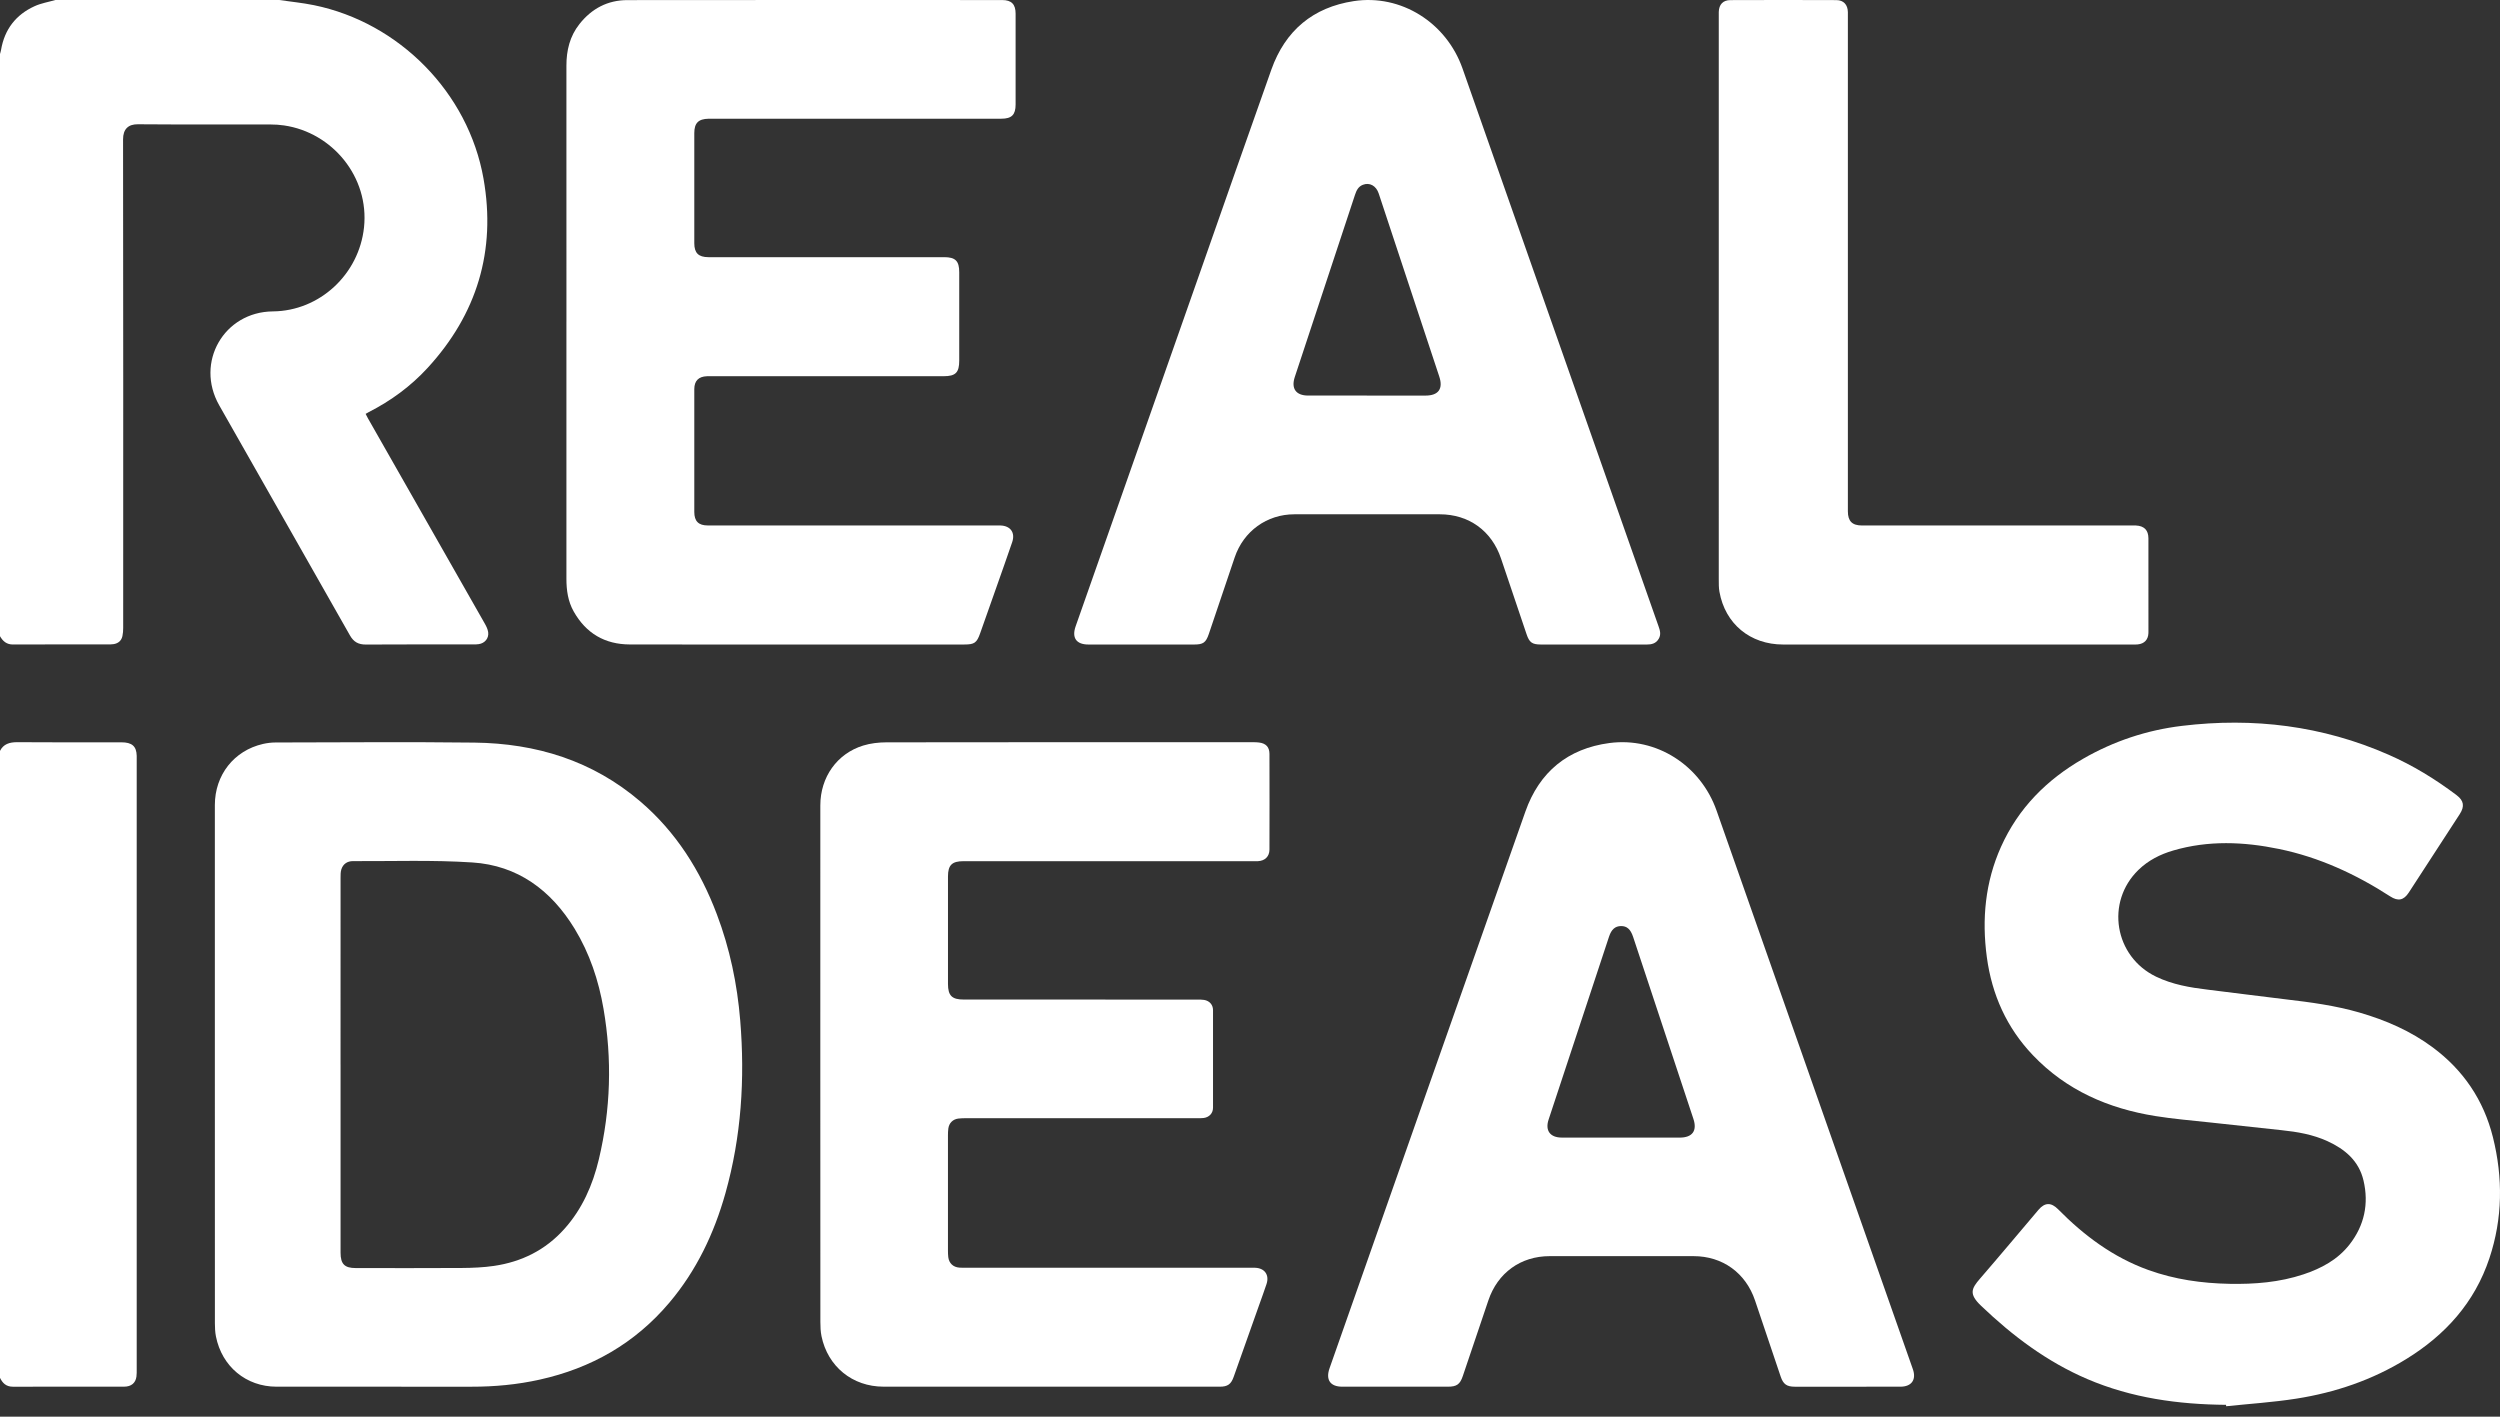 <svg width="120" height="68" viewBox="0 0 120 68" fill="none" xmlns="http://www.w3.org/2000/svg">
<rect x="0" y="0" width="120" height="68" fill="#333333" stroke="none"/>
<path d="M13.394 0C13.954 0.082 14.519 0.135 15.073 0.249C19.156 1.086 22.48 4.441 23.209 8.577C23.82 12.038 22.893 15.086 20.518 17.667C19.712 18.544 18.764 19.237 17.707 19.777C17.659 19.802 17.614 19.83 17.55 19.866C17.59 19.943 17.622 20.012 17.66 20.078C19.53 23.363 21.402 26.647 23.27 29.933C23.342 30.06 23.411 30.2 23.432 30.342C23.475 30.635 23.273 30.877 22.978 30.919C22.894 30.932 22.808 30.932 22.723 30.932C21.003 30.933 19.285 30.927 17.566 30.938C17.208 30.94 16.979 30.82 16.796 30.497C14.711 26.812 12.608 23.137 10.521 19.453C9.355 17.393 10.75 14.968 13.099 14.947C15.343 14.928 17.234 13.166 17.473 10.914C17.729 8.498 15.956 6.361 13.637 6.021C13.422 5.989 13.204 5.975 12.987 5.975C10.864 5.971 8.74 5.982 6.617 5.965C6.163 5.961 5.906 6.19 5.907 6.693C5.918 14.508 5.915 22.323 5.913 30.138C5.913 30.27 5.904 30.405 5.876 30.534C5.827 30.755 5.677 30.881 5.456 30.918C5.403 30.927 5.348 30.932 5.294 30.932C3.738 30.933 2.183 30.928 0.627 30.936C0.32 30.938 0.14 30.782 0 30.538V2.592C0.017 2.526 0.04 2.46 0.051 2.392C0.219 1.404 0.766 0.704 1.661 0.297C1.974 0.154 2.325 0.097 2.659 0C6.237 0 9.815 0 13.394 0Z" fill="white"/>
<path d="M0 36.043C0.166 35.714 0.453 35.622 0.841 35.625C2.502 35.639 4.163 35.631 5.823 35.631C6.339 35.631 6.551 35.819 6.562 36.281C6.563 36.352 6.562 36.422 6.562 36.493C6.562 46.237 6.562 55.981 6.562 65.725C6.562 65.842 6.565 65.961 6.549 66.077C6.508 66.384 6.301 66.559 5.96 66.56C4.179 66.563 2.397 66.56 0.615 66.562C0.286 66.562 0.121 66.38 0 66.138L0 36.043Z" fill="white"/>
<path d="M10.313 51.092C10.313 46.943 10.312 42.793 10.313 38.644C10.313 37.196 11.233 36.027 12.625 35.709C12.82 35.664 13.024 35.64 13.223 35.639C16.407 35.635 19.592 35.606 22.776 35.645C25.731 35.681 28.439 36.506 30.738 38.473C32.447 39.936 33.615 41.782 34.409 43.886C35.031 45.529 35.388 47.234 35.531 48.987C35.761 51.788 35.584 54.554 34.823 57.267C34.279 59.206 33.429 60.99 32.126 62.531C30.473 64.486 28.375 65.673 25.91 66.221C24.832 66.461 23.741 66.564 22.638 66.562C19.516 66.559 16.394 66.562 13.271 66.561C11.816 66.56 10.651 65.595 10.365 64.149C10.324 63.943 10.316 63.728 10.315 63.517C10.312 59.375 10.313 55.234 10.313 51.092L10.313 51.092ZM16.347 51.102C16.347 54.112 16.346 57.121 16.347 60.13C16.347 60.675 16.541 60.867 17.076 60.867C18.772 60.867 20.468 60.875 22.165 60.863C22.682 60.859 23.204 60.838 23.714 60.763C25.034 60.569 26.178 60.006 27.086 58.993C27.947 58.033 28.451 56.883 28.746 55.642C29.314 53.254 29.385 50.842 28.969 48.423C28.735 47.061 28.304 45.763 27.582 44.579C26.45 42.722 24.842 41.539 22.675 41.398C20.77 41.273 18.851 41.343 16.939 41.334C16.678 41.333 16.47 41.466 16.386 41.725C16.344 41.855 16.347 42.004 16.347 42.144C16.345 45.13 16.346 48.116 16.346 51.102L16.347 51.102Z" fill="white"/>
<path d="M106.849 67.432C104.56 67.412 102.322 67.106 100.19 66.194C98.259 65.367 96.605 64.126 95.084 62.67C94.499 62.111 94.628 61.852 95.039 61.377C95.985 60.284 96.912 59.173 97.848 58.07C98.152 57.713 98.455 57.707 98.787 58.043C100.041 59.315 101.443 60.356 103.124 60.961C104.384 61.415 105.689 61.599 107.018 61.624C108.223 61.647 109.414 61.553 110.567 61.169C111.425 60.882 112.21 60.466 112.784 59.728C113.488 58.822 113.712 57.784 113.448 56.664C113.226 55.717 112.554 55.159 111.723 54.778C111.019 54.455 110.269 54.327 109.508 54.248C108.37 54.128 107.233 54.005 106.097 53.879C105.215 53.782 104.33 53.712 103.455 53.57C101.21 53.209 99.193 52.344 97.576 50.647C96.326 49.334 95.611 47.752 95.368 45.942C95.122 44.117 95.291 42.34 96.046 40.652C96.883 38.783 98.25 37.423 99.979 36.426C101.461 35.571 103.054 35.044 104.739 34.841C108.158 34.429 111.475 34.831 114.655 36.228C115.819 36.739 116.901 37.4 117.919 38.17C118.264 38.43 118.309 38.705 118.069 39.076C117.254 40.332 116.438 41.588 115.621 42.844C115.378 43.217 115.107 43.272 114.728 43.026C113.076 41.959 111.317 41.148 109.395 40.751C107.697 40.401 105.999 40.331 104.312 40.825C103.691 41.007 103.119 41.295 102.646 41.755C101.054 43.3 101.49 45.919 103.494 46.881C104.281 47.26 105.121 47.402 105.974 47.504C107.218 47.654 108.459 47.82 109.704 47.967C110.902 48.107 112.096 48.266 113.26 48.604C114.519 48.97 115.71 49.485 116.775 50.277C118.235 51.363 119.214 52.795 119.661 54.589C120.146 56.537 120.128 58.482 119.493 60.392C118.782 62.531 117.369 64.081 115.509 65.229C113.874 66.239 112.092 66.842 110.217 67.136C109.104 67.31 107.977 67.382 106.856 67.5L106.849 67.432Z" fill="white"/>
<path d="M27.189 15.445C27.189 11.349 27.191 7.253 27.188 3.157C27.187 2.42 27.35 1.74 27.815 1.153C28.401 0.412 29.169 0.006 30.113 0.005C36.11 -0.003 42.108 0.001 48.104 0.002C48.551 0.002 48.749 0.205 48.749 0.653C48.75 2.107 48.75 3.562 48.749 5.016C48.749 5.51 48.562 5.698 48.063 5.698C43.473 5.698 38.883 5.698 34.293 5.698C34.198 5.698 34.104 5.696 34.01 5.699C33.522 5.709 33.326 5.907 33.326 6.391C33.326 8.152 33.326 9.913 33.326 11.675C33.326 12.144 33.527 12.343 34.002 12.344C37.774 12.344 41.547 12.344 45.32 12.344C45.858 12.344 46.043 12.525 46.043 13.065C46.045 14.48 46.044 15.895 46.043 17.31C46.043 17.883 45.87 18.058 45.298 18.058C41.604 18.059 37.91 18.058 34.216 18.058C34.121 18.058 34.027 18.057 33.933 18.059C33.531 18.073 33.327 18.28 33.326 18.68C33.325 19.678 33.326 20.677 33.326 21.675C33.326 22.642 33.325 23.609 33.326 24.576C33.326 25.019 33.53 25.222 33.973 25.222C38.587 25.222 43.201 25.222 47.815 25.222C47.885 25.222 47.956 25.22 48.027 25.223C48.506 25.241 48.74 25.568 48.585 26.024C48.343 26.737 48.088 27.445 47.839 28.156C47.576 28.902 47.312 29.649 47.048 30.396C46.886 30.855 46.774 30.936 46.291 30.936C43.524 30.936 40.758 30.936 37.991 30.936C35.405 30.936 32.819 30.94 30.233 30.934C29.03 30.931 28.126 30.397 27.535 29.347C27.262 28.862 27.188 28.328 27.188 27.779C27.188 23.667 27.188 19.555 27.188 15.443L27.189 15.445Z" fill="white"/>
<path d="M39.375 51.081C39.375 46.94 39.374 42.799 39.376 38.657C39.376 37.307 40.174 36.173 41.434 35.786C41.788 35.677 42.175 35.633 42.547 35.632C48.423 35.622 54.3 35.625 60.178 35.626C60.264 35.626 60.351 35.631 60.437 35.641C60.762 35.681 60.933 35.857 60.934 36.186C60.938 37.718 60.939 39.251 60.934 40.783C60.932 41.114 60.714 41.32 60.385 41.336C60.314 41.339 60.243 41.337 60.172 41.337C55.53 41.337 50.888 41.337 46.247 41.337C45.698 41.337 45.504 41.522 45.503 42.067C45.5 43.788 45.5 45.509 45.503 47.23C45.504 47.792 45.693 47.978 46.258 47.978C49.995 47.98 53.733 47.979 57.469 47.98C57.579 47.98 57.691 47.978 57.798 47.996C58.053 48.039 58.224 48.225 58.225 48.483C58.229 50.046 58.229 51.61 58.225 53.174C58.224 53.439 58.039 53.63 57.774 53.664C57.673 53.677 57.57 53.673 57.468 53.673C53.778 53.673 50.088 53.673 46.398 53.674C46.264 53.674 46.13 53.674 45.998 53.691C45.736 53.725 45.555 53.907 45.52 54.168C45.505 54.276 45.502 54.387 45.502 54.497C45.501 56.343 45.501 58.19 45.502 60.037C45.502 60.139 45.505 60.242 45.517 60.343C45.553 60.636 45.751 60.823 46.048 60.846C46.158 60.854 46.268 60.851 46.378 60.851C50.918 60.851 55.457 60.851 59.997 60.851C60.083 60.851 60.17 60.848 60.257 60.853C60.709 60.876 60.935 61.199 60.794 61.631C60.681 61.974 60.555 62.312 60.435 62.652C60.029 63.798 59.624 64.943 59.217 66.088C59.091 66.445 58.927 66.561 58.551 66.561C53.17 66.562 47.789 66.564 42.407 66.56C40.914 66.559 39.73 65.59 39.432 64.137C39.387 63.916 39.378 63.684 39.378 63.458C39.374 59.332 39.375 55.206 39.375 51.081V51.081Z" fill="white"/>
<path d="M88.665 66.562C87.827 66.562 86.989 66.563 86.151 66.562C85.761 66.561 85.596 66.441 85.473 66.077C85.063 64.859 84.653 63.641 84.242 62.424C83.795 61.099 82.682 60.295 81.293 60.295C78.99 60.294 76.688 60.294 74.385 60.295C72.99 60.295 71.885 61.098 71.44 62.424C71.034 63.635 70.624 64.844 70.214 66.053C70.081 66.448 69.921 66.561 69.503 66.561C67.811 66.562 66.119 66.562 64.427 66.561C63.851 66.561 63.624 66.228 63.818 65.677C66.95 56.77 70.077 47.861 73.218 38.957C73.889 37.053 75.257 35.931 77.249 35.666C79.511 35.365 81.634 36.741 82.395 38.908C85.016 46.376 87.642 53.841 90.266 61.308C90.783 62.779 91.302 64.249 91.817 65.72C91.994 66.223 91.757 66.559 91.227 66.561C90.373 66.564 89.519 66.562 88.665 66.562ZM77.806 54.605C78.745 54.605 79.684 54.605 80.624 54.605C81.233 54.605 81.473 54.281 81.284 53.709C80.319 50.794 79.353 47.88 78.388 44.966C78.267 44.603 78.091 44.448 77.807 44.451C77.529 44.455 77.35 44.61 77.236 44.953C76.267 47.883 75.299 50.812 74.332 53.743C74.159 54.267 74.406 54.603 74.964 54.604C75.911 54.606 76.858 54.604 77.806 54.604V54.605Z" fill="white"/>
<path d="M76.476 30.937C75.639 30.937 74.801 30.938 73.963 30.937C73.541 30.936 73.409 30.839 73.275 30.442C72.866 29.232 72.456 28.023 72.05 26.812C71.603 25.48 70.506 24.686 69.107 24.686C66.781 24.686 64.456 24.686 62.13 24.686C60.812 24.686 59.691 25.495 59.265 26.755C58.85 27.98 58.44 29.206 58.024 30.43C57.882 30.847 57.753 30.937 57.319 30.937C55.628 30.938 53.937 30.938 52.245 30.937C51.66 30.937 51.437 30.615 51.631 30.062C53.634 24.362 55.638 18.662 57.641 12.963C58.769 9.754 59.887 6.543 61.026 3.339C61.693 1.465 63.027 0.35 64.984 0.053C67.246 -0.291 69.425 1.082 70.2 3.285C71.521 7.04 72.838 10.796 74.157 14.552C75.973 19.719 77.789 24.886 79.607 30.053C79.679 30.258 79.74 30.454 79.619 30.662C79.486 30.891 79.276 30.938 79.037 30.938C78.183 30.936 77.33 30.937 76.477 30.937L76.476 30.937ZM65.607 18.988C66.546 18.988 67.485 18.988 68.424 18.988C69.046 18.988 69.281 18.663 69.085 18.074C68.495 16.29 67.904 14.506 67.314 12.722C66.935 11.577 66.558 10.431 66.178 9.287C66.053 8.911 65.738 8.745 65.416 8.871C65.196 8.958 65.109 9.143 65.04 9.351C64.078 12.266 63.114 15.181 62.15 18.095C61.966 18.652 62.205 18.986 62.79 18.987C63.729 18.988 64.668 18.987 65.607 18.987V18.988Z" fill="white"/>
<path d="M82.501 14.397C82.501 9.875 82.501 5.355 82.501 0.833C82.501 0.747 82.499 0.66 82.501 0.574C82.511 0.217 82.704 0.006 83.059 0.005C84.754 -0.002 86.448 -0.002 88.144 0.005C88.494 0.006 88.69 0.227 88.698 0.58C88.7 0.658 88.698 0.737 88.698 0.816C88.698 8.655 88.698 16.494 88.698 24.333C88.698 24.404 88.698 24.475 88.698 24.546C88.699 25.017 88.905 25.223 89.375 25.223C93.688 25.223 98.001 25.223 102.313 25.223C102.385 25.223 102.457 25.221 102.528 25.224C102.92 25.243 103.123 25.449 103.124 25.838C103.126 27.332 103.125 28.826 103.125 30.32C103.125 30.344 103.125 30.367 103.124 30.391C103.111 30.707 102.93 30.899 102.61 30.932C102.539 30.939 102.467 30.937 102.395 30.937C96.793 30.937 91.192 30.938 85.59 30.937C84.006 30.937 82.808 29.944 82.533 28.405C82.499 28.214 82.501 28.014 82.501 27.818C82.5 23.344 82.5 18.87 82.5 14.396L82.501 14.397Z" fill="white"/>
</svg>
